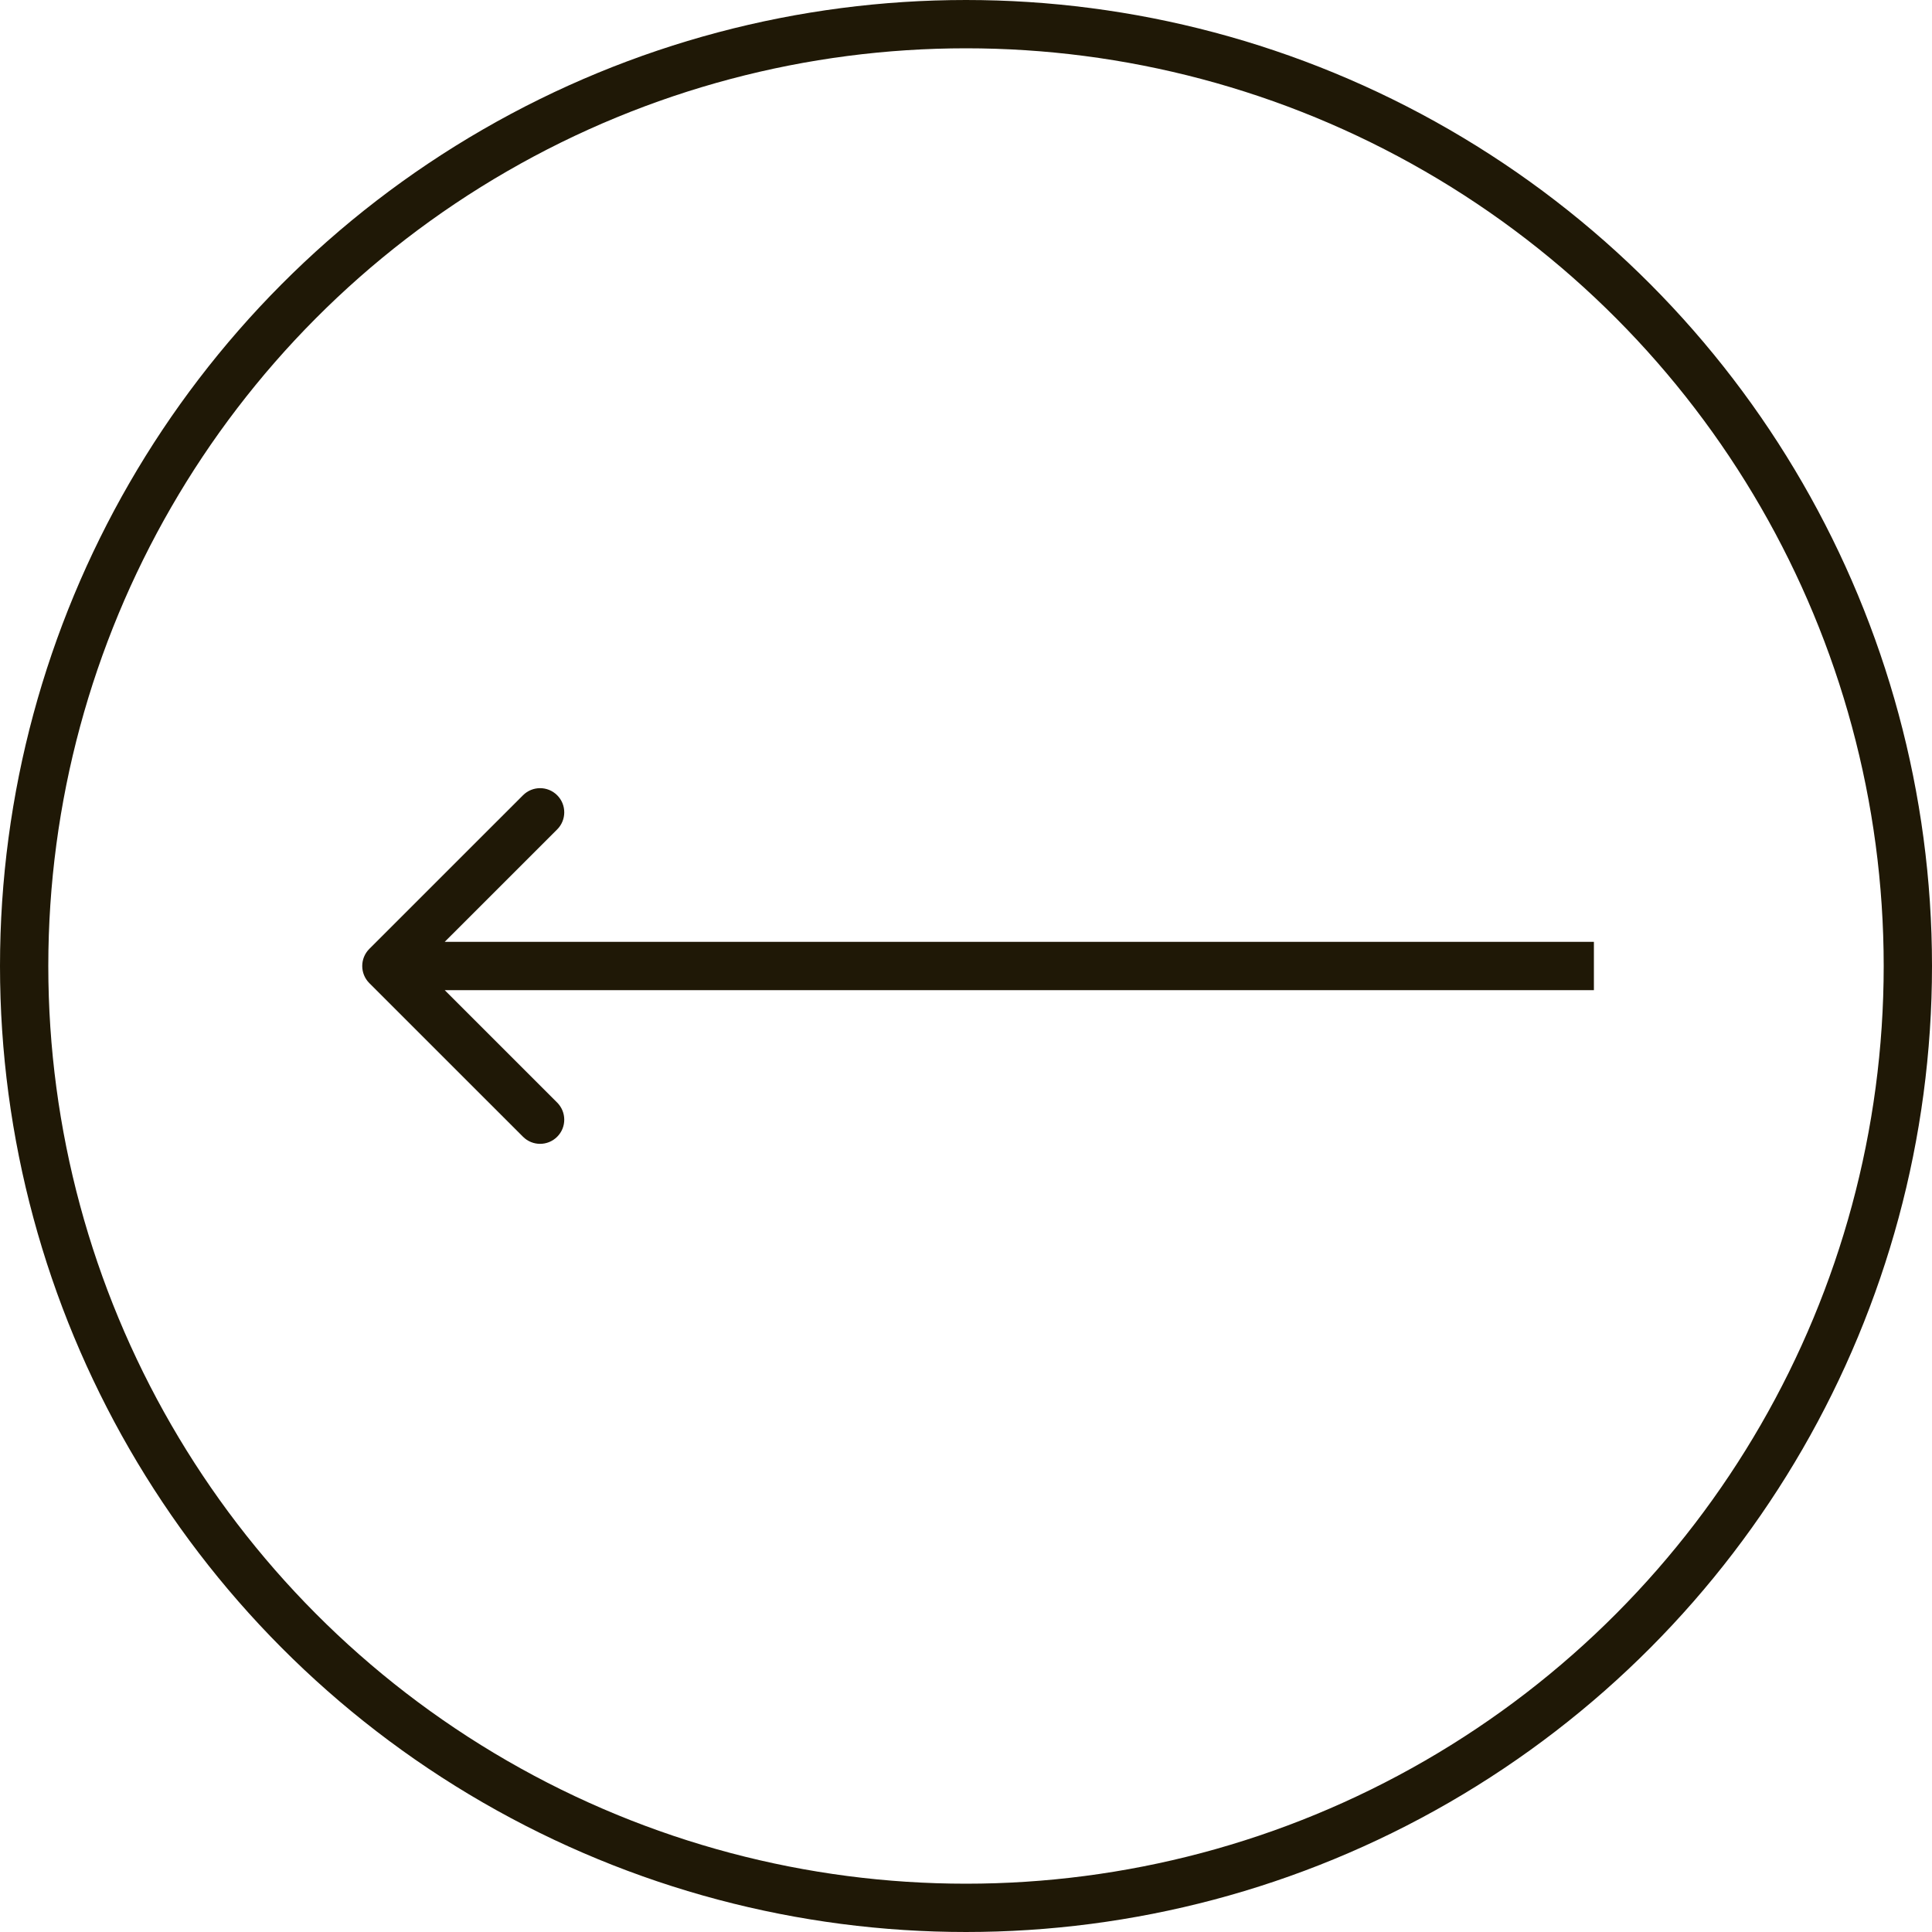 <?xml version="1.0" encoding="UTF-8"?> <svg xmlns="http://www.w3.org/2000/svg" width="40" height="40" viewBox="0 0 40 40" fill="none"><circle cx="20" cy="20" r="19.5" stroke="#1F1806"></circle><path d="M7.646 20.354C7.451 20.158 7.451 19.842 7.646 19.646L10.828 16.465C11.024 16.269 11.34 16.269 11.536 16.465C11.731 16.66 11.731 16.976 11.536 17.172L8.707 20L11.536 22.828C11.731 23.024 11.731 23.34 11.536 23.535C11.34 23.731 11.024 23.731 10.828 23.535L7.646 20.354ZM33 20.5H8V19.5H33V20.5Z" fill="#1F1806"></path></svg> 